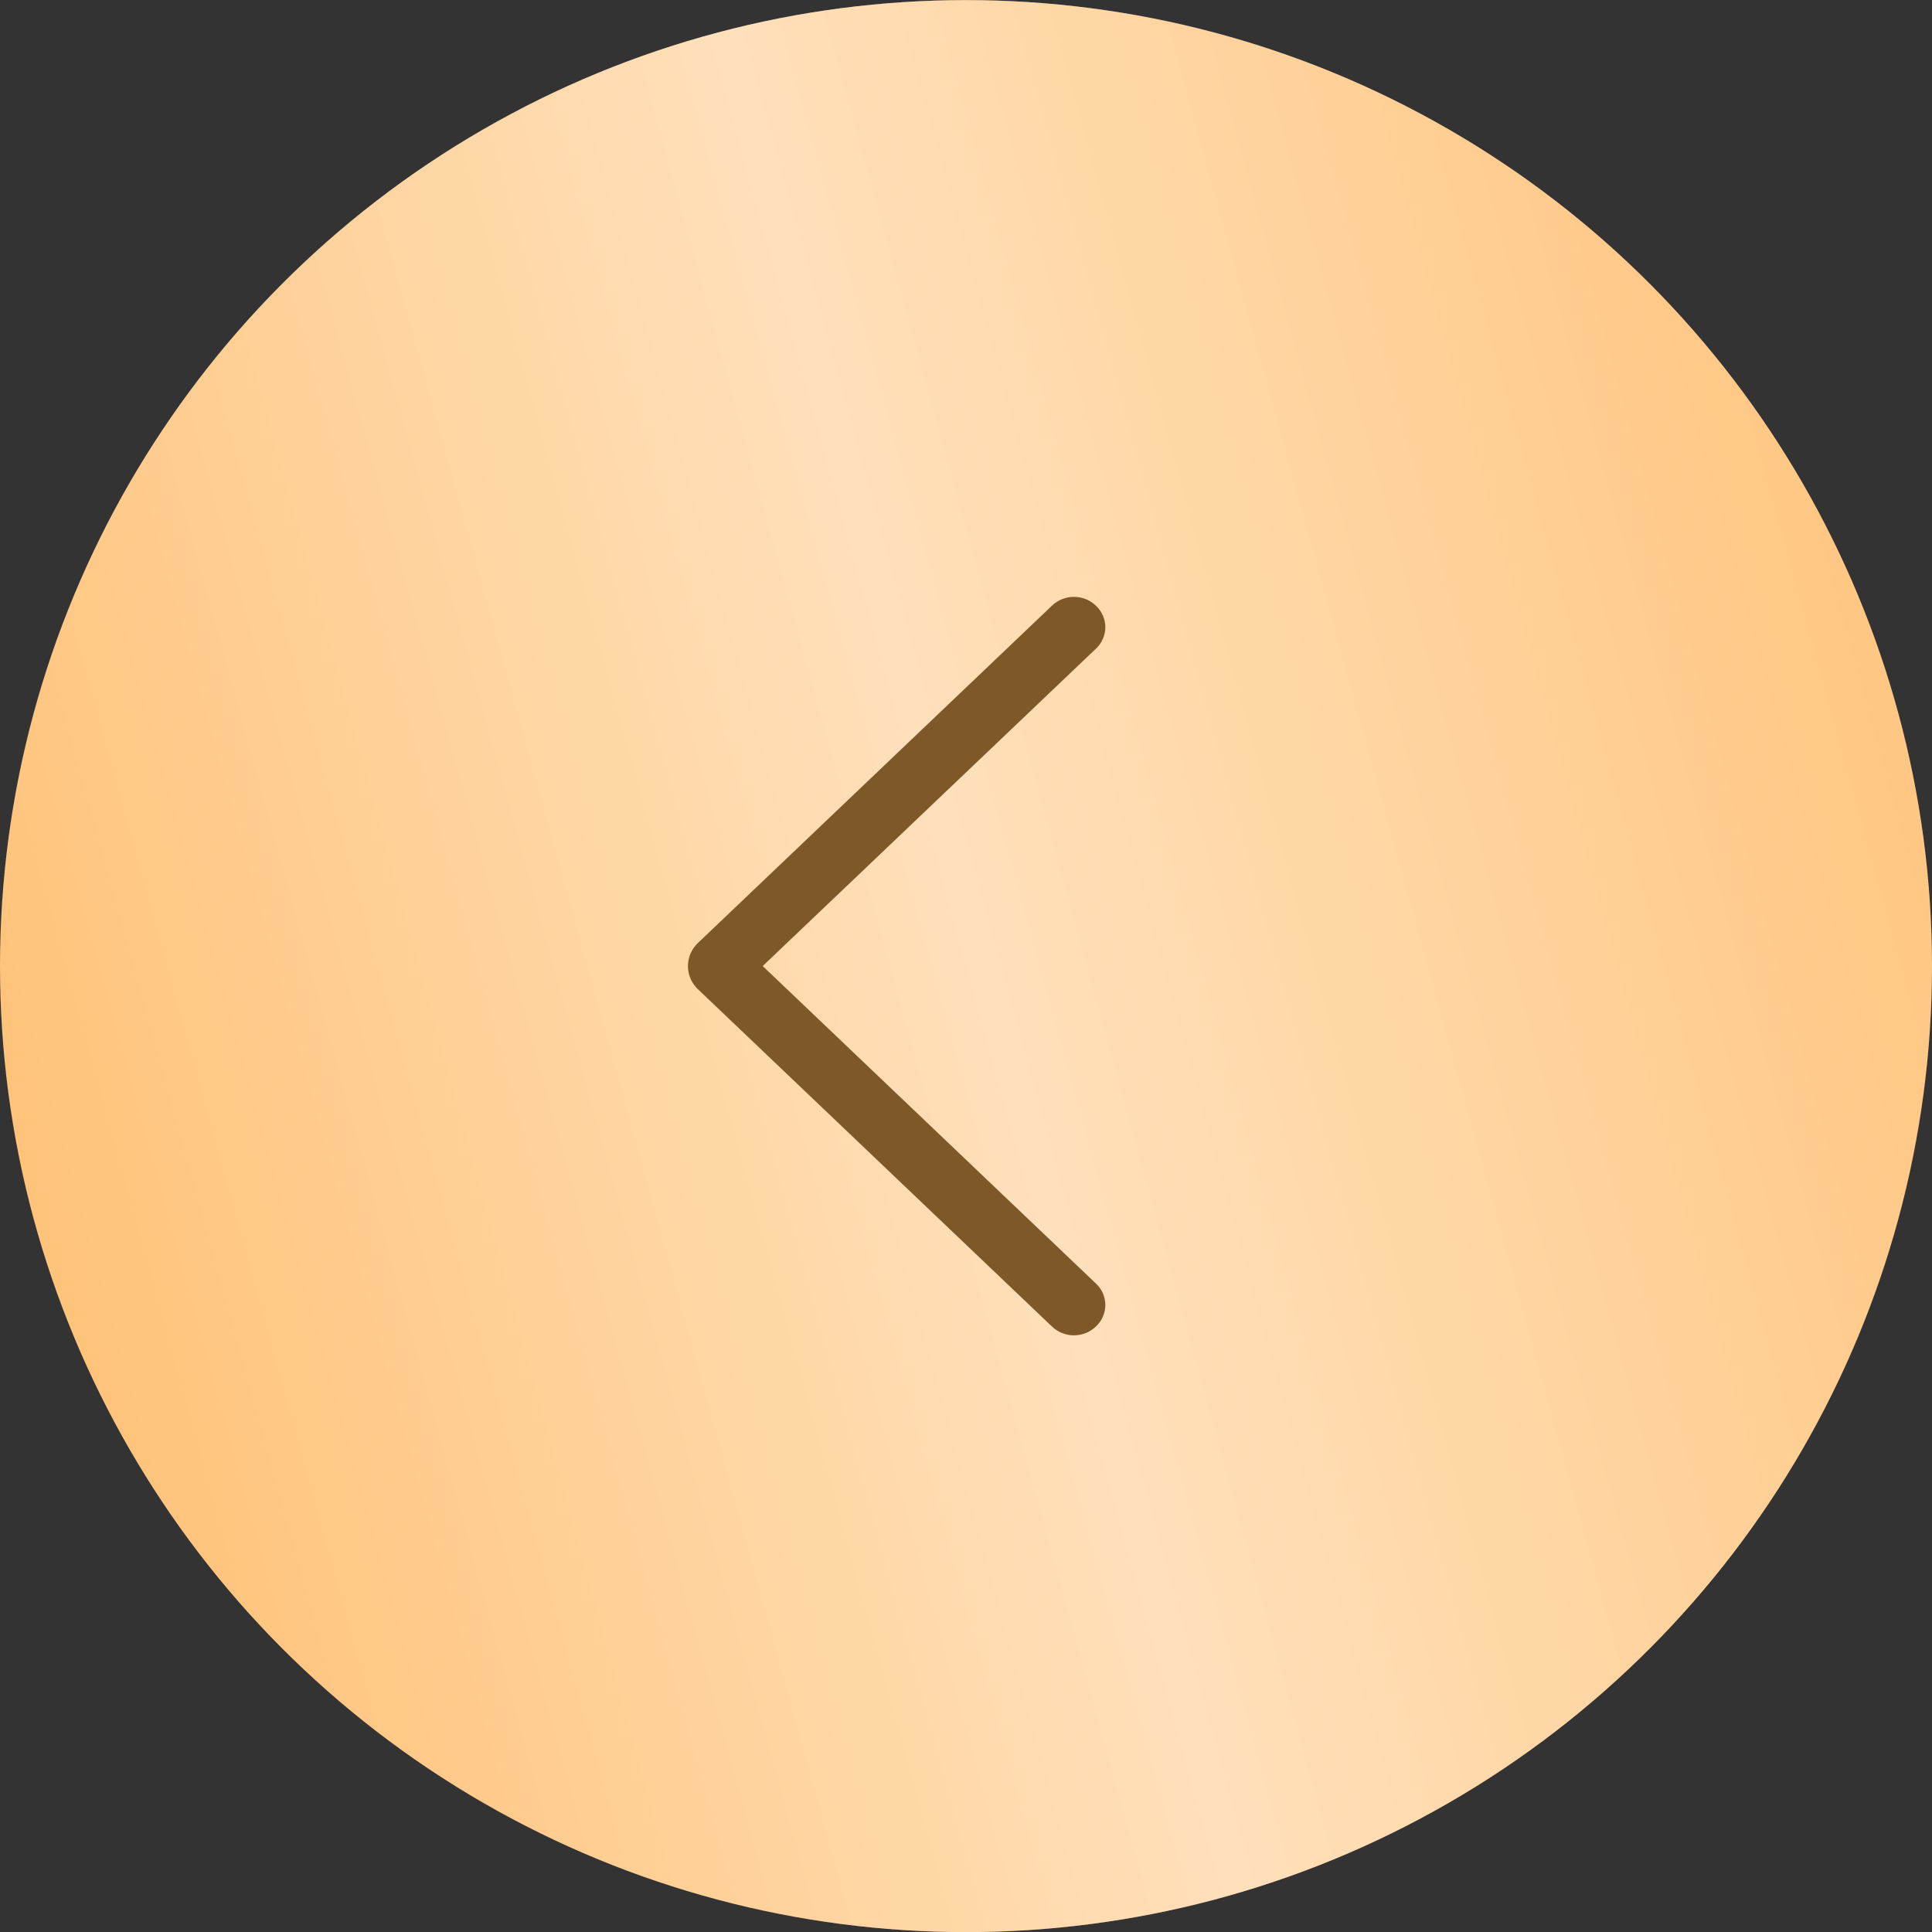 <?xml version="1.0" encoding="UTF-8"?> <svg xmlns="http://www.w3.org/2000/svg" width="76" height="76" viewBox="0 0 76 76" fill="none"><rect x="0" y="0" width="76" height="76" fill="#333333" stroke="none"/><circle cx="38" cy="38.004" r="38" fill="#FFC176"></circle><circle cx="38" cy="38.004" r="38" fill="url(#paint0_linear_74_1329)" fill-opacity="0.5"></circle><path d="M27.45 38.909L41.383 52.184C41.615 52.406 41.924 52.529 42.245 52.529C42.566 52.529 42.875 52.406 43.108 52.184L43.123 52.169C43.236 52.062 43.326 51.932 43.387 51.789C43.449 51.646 43.481 51.491 43.481 51.335C43.481 51.179 43.449 51.025 43.387 50.882C43.326 50.738 43.236 50.609 43.123 50.502L30.003 38.002L43.123 25.507C43.236 25.399 43.326 25.27 43.387 25.127C43.449 24.983 43.481 24.829 43.481 24.673C43.481 24.517 43.449 24.363 43.387 24.219C43.326 24.076 43.236 23.947 43.123 23.839L43.108 23.824C42.875 23.602 42.566 23.479 42.245 23.479C41.924 23.479 41.615 23.602 41.383 23.824L27.45 37.099C27.328 37.216 27.23 37.356 27.163 37.512C27.097 37.667 27.062 37.835 27.062 38.004C27.062 38.173 27.097 38.341 27.163 38.496C27.23 38.652 27.328 38.792 27.45 38.909Z" fill="#7F582A"></path><defs><linearGradient id="paint0_linear_74_1329" x1="68.673" y1="-27.633" x2="-15.237" y2="-4.484" gradientUnits="userSpaceOnUse"><stop offset="0.007" stop-color="white" stop-opacity="0"></stop><stop offset="0.533" stop-color="white"></stop><stop offset="1" stop-color="white" stop-opacity="0"></stop></linearGradient></defs></svg> 
